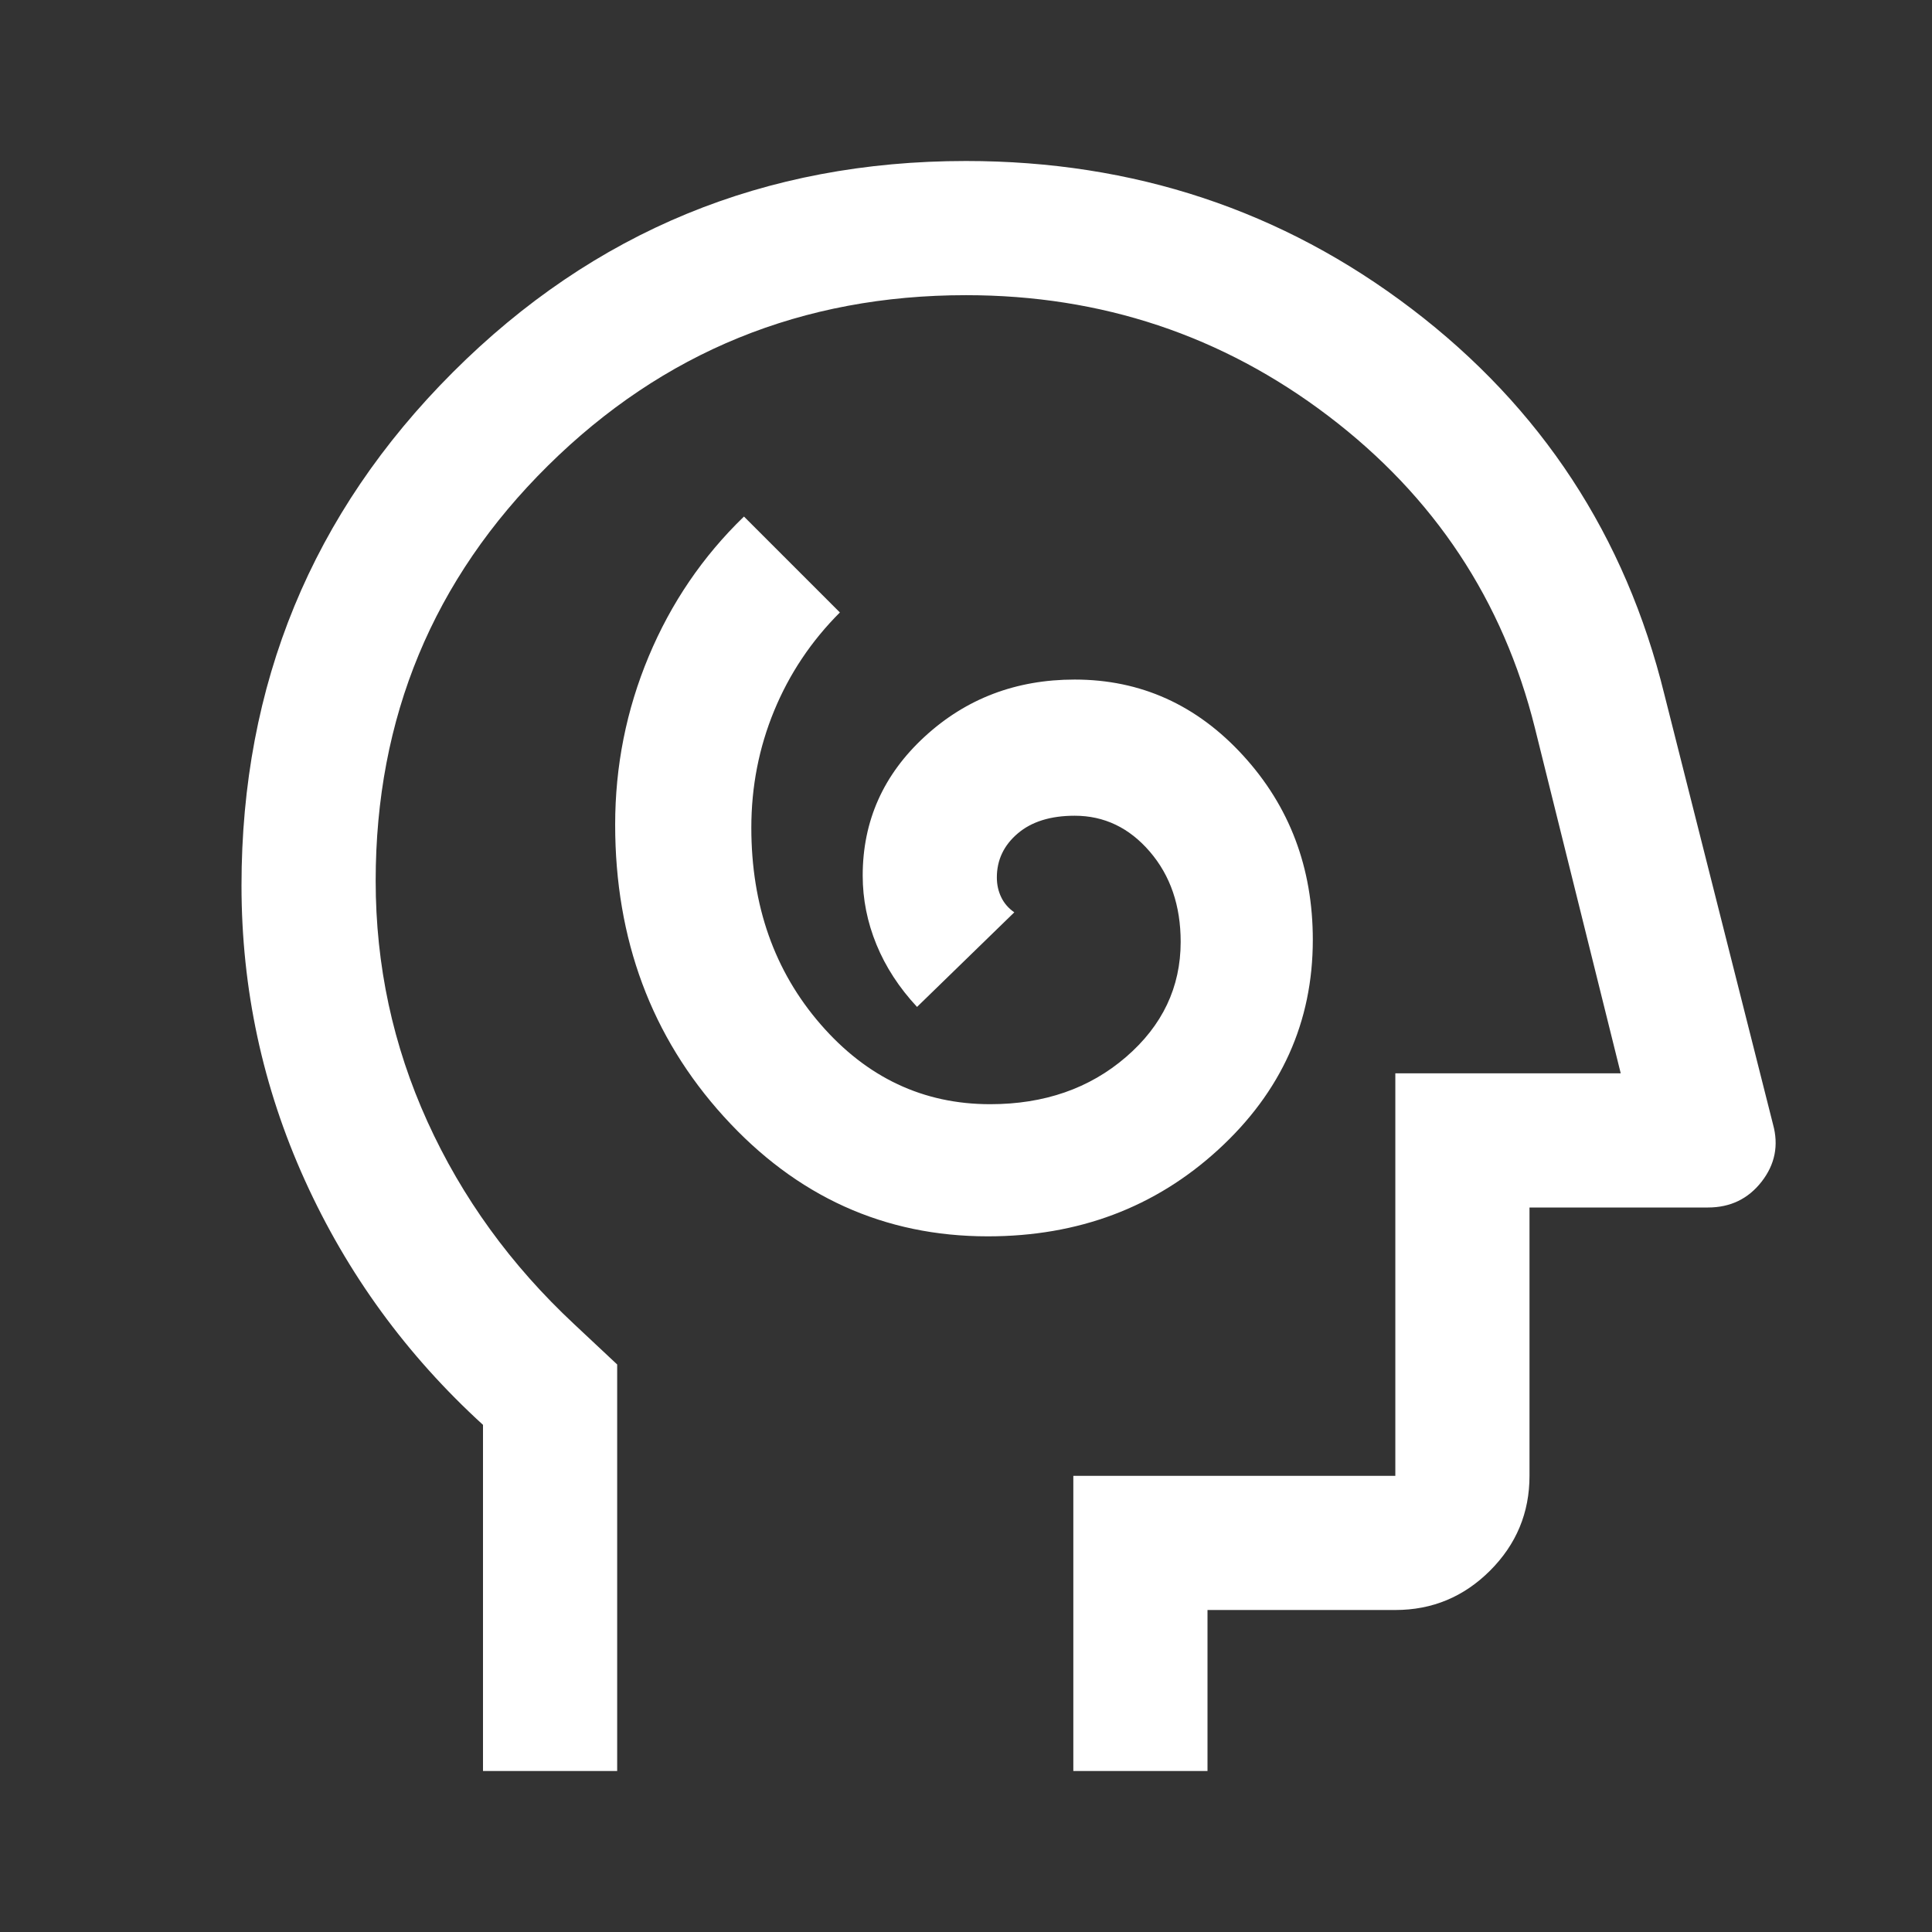 <svg xmlns="http://www.w3.org/2000/svg" height="40px" viewBox="0 -960 960 960" width="40px" fill="#FFFFFF"><rect x="0" y="-960" width="960" height="960" fill="#333333" stroke="none"/><path d="M490.83-345.67q67.5 0 114.5-43.05t47-104.28q0-53.67-34.55-91.5T534-622.33q-43.67 0-74.5 28.33t-30.83 69.07q0 17.6 6.83 34.26 6.83 16.67 20.17 31l48.33-47q-4.33-3-6.5-7.5t-2.17-9.83q0-13 10.34-21.83 10.33-8.84 28.33-8.84 22 0 37.33 17.84Q586.67-519 586.67-492q0 33.79-27.17 57.23-27.17 23.44-67.5 23.44-49.8 0-84.23-39.67-34.44-39.67-34.44-97.72 0-30.61 11.34-58.11 11.33-27.5 32.66-48.84l-47.66-47.66q-30.67 29.66-47.34 69.52-16.66 39.85-16.66 83.6 0 85.54 54 145.04 54.01 59.5 131.16 59.5ZM240-80v-172q-57-52-88.5-121.5T120-520q0-150 105-255t255-105q125 0 221.5 73.5T827-615l54 213.67q4.33 15.66-5.67 28.5-10 12.83-26.66 12.83H760v133.33q0 27.5-19.58 47.09Q720.83-160 693.33-160H600v80h-66.67v-146.67h160v-200h112l-42.66-171.66q-23.67-95-102.67-155t-180-60q-122 0-207.67 84.66-85.66 84.67-85.66 206.36 0 62.95 25.71 119.6Q238.1-346.06 285.33-302l21.34 20v202H240Zm256-366.67Z"/></svg>